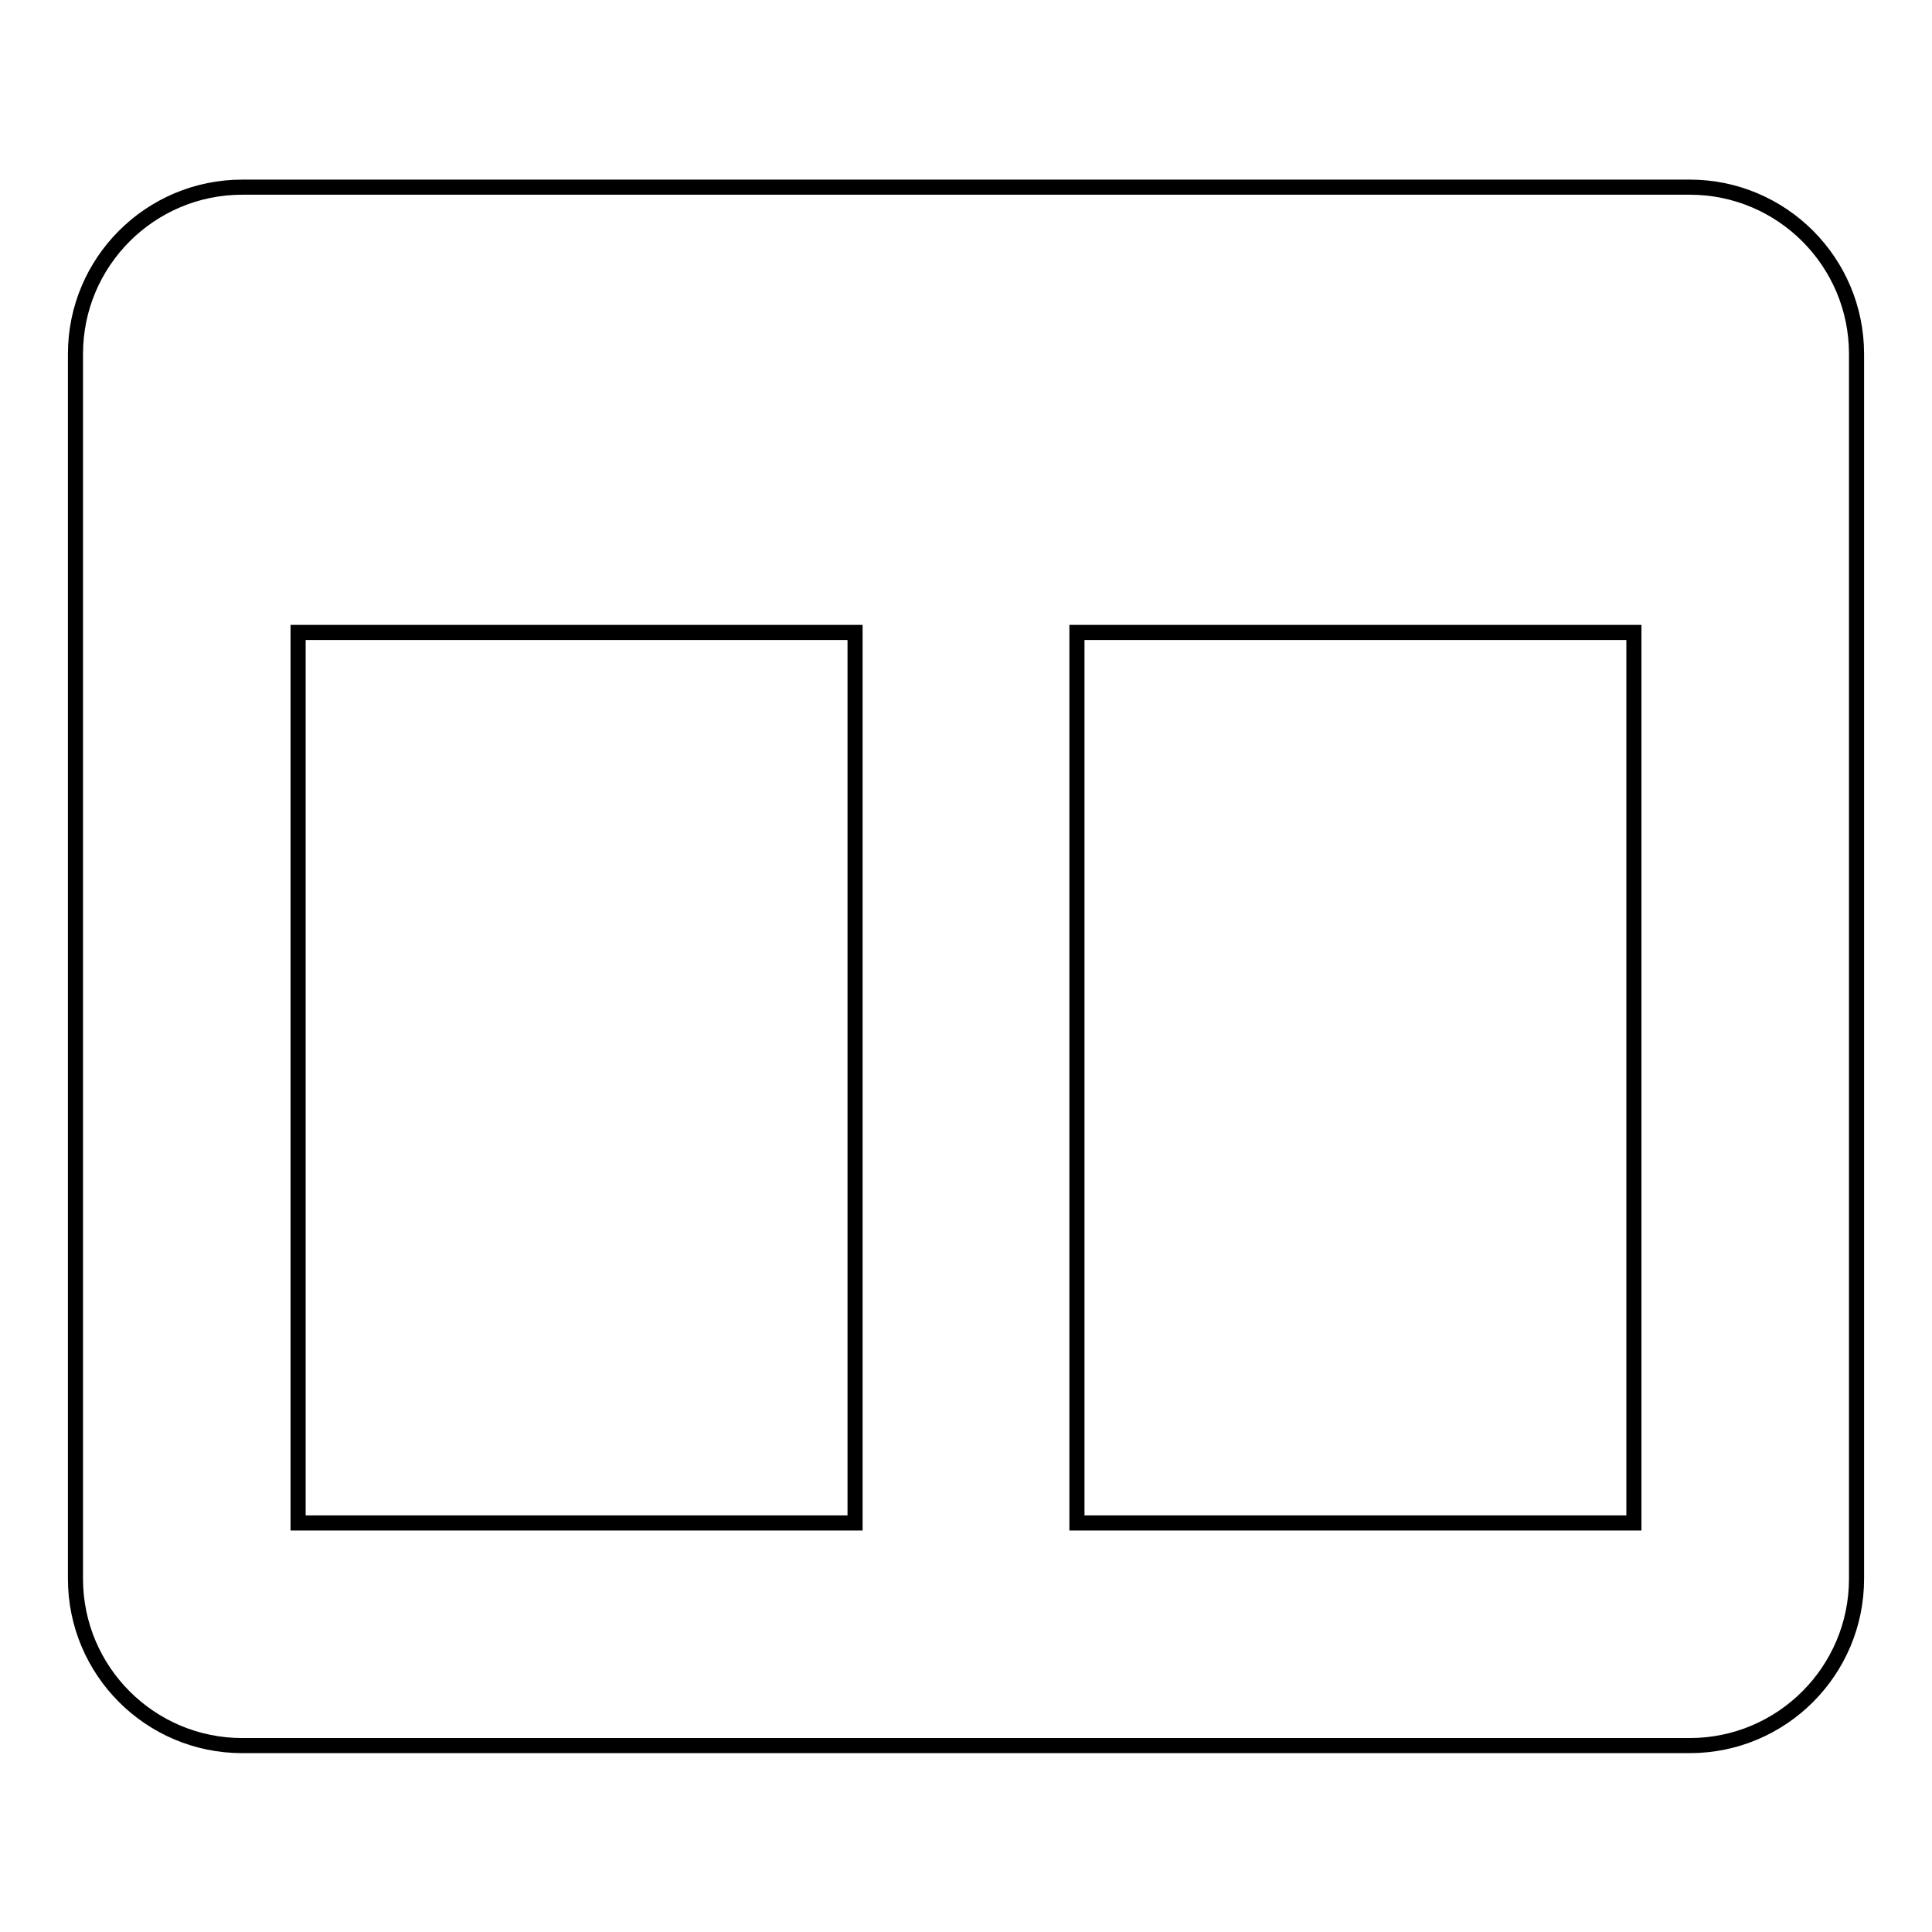 <?xml version="1.0" encoding="utf-8"?>
<!-- Svg Vector Icons : http://www.onlinewebfonts.com/icon -->
<!DOCTYPE svg PUBLIC "-//W3C//DTD SVG 1.1//EN" "http://www.w3.org/Graphics/SVG/1.1/DTD/svg11.dtd">
<svg version="1.1" xmlns="http://www.w3.org/2000/svg" xmlns:xlink="http://www.w3.org/1999/xlink" x="0px" y="0px" viewBox="0 0 256 256" enable-background="new 0 0 256 256" xml:space="preserve">
<g> <path stroke-width="2" fill-opacity="0" stroke="#000000"  d="M223.9,24.8H32.1C19.9,24.8,10,34.7,10,46.9v162.3c0,12.2,9.9,22.1,22.1,22.1h191.8 c12.2,0,22.1-9.9,22.1-22.1V46.9C246,34.7,236.1,24.8,223.9,24.8z M113.3,201.8H39.5v-118h73.8V201.8z M216.5,201.8h-73.8v-118 h73.8V201.8z"/></g>
</svg>